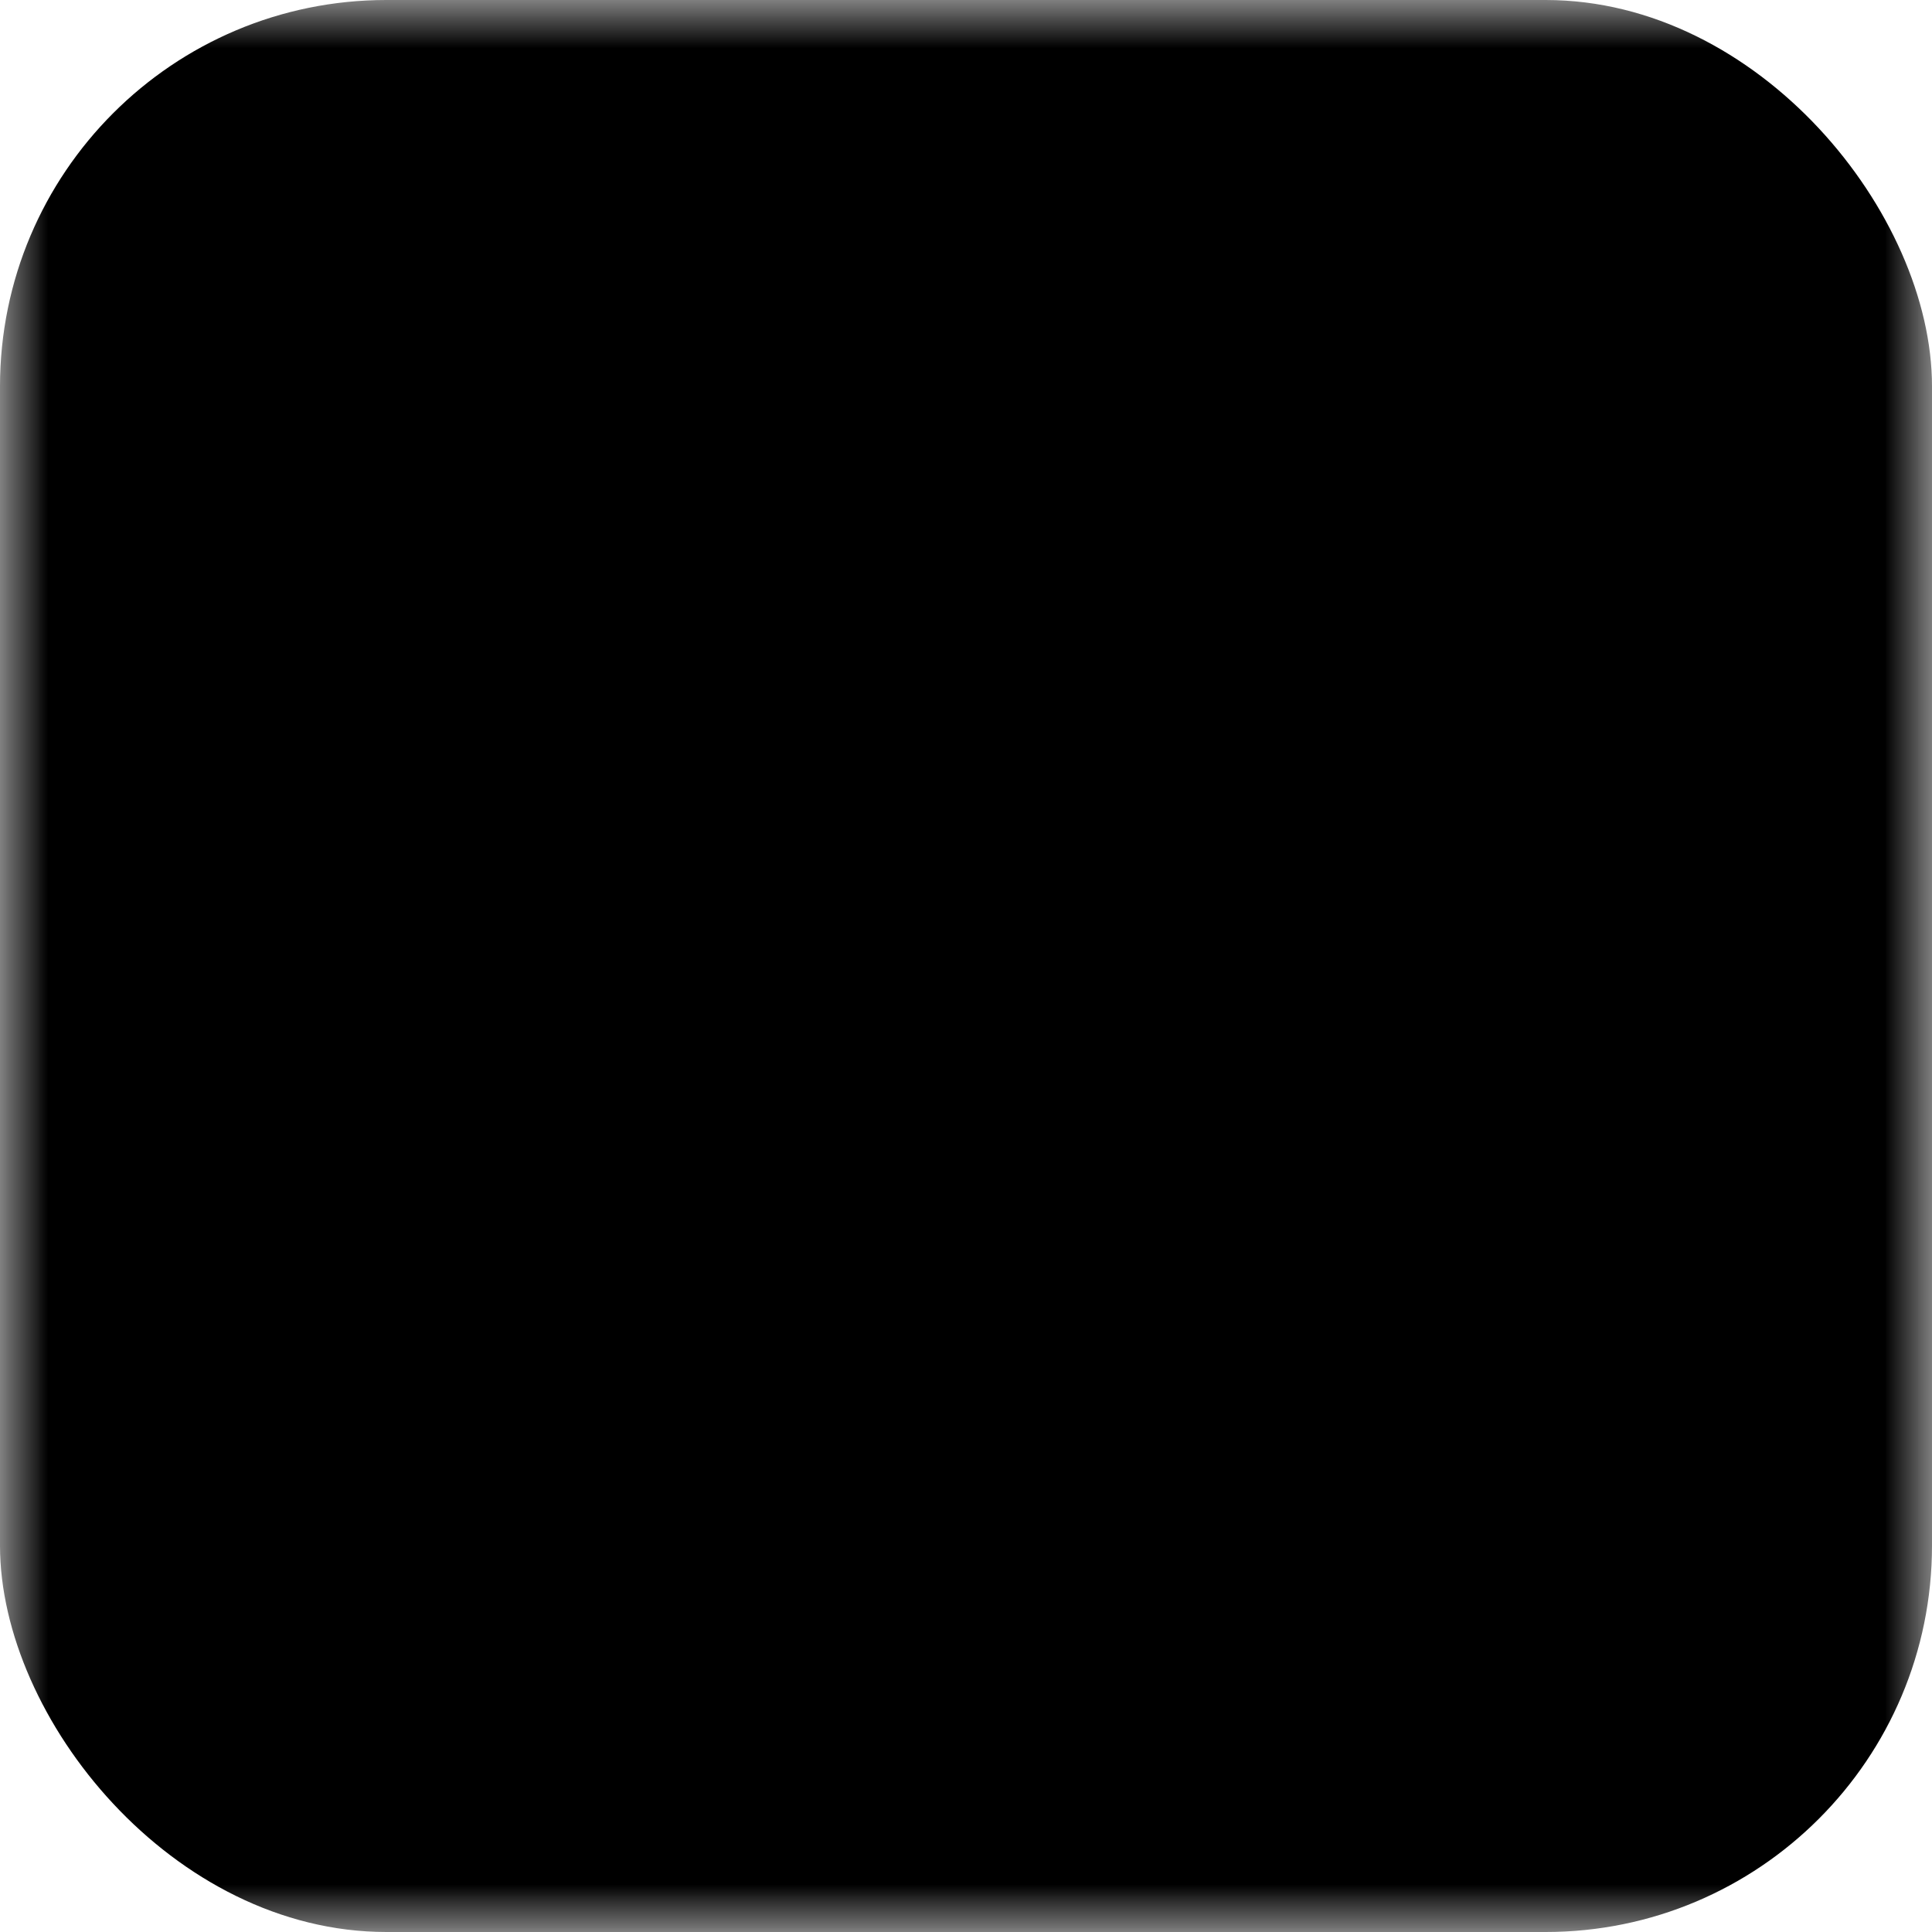 <svg xmlns="http://www.w3.org/2000/svg" width="20" height="20" aria-owns="w-full1" data-stacking-context="true" viewBox="689 554 20 20">
  <g aria-owns="style1 svg-inline--fa1" class="w-full" data-stacking-context="true" data-tag="div" data-z-index="auto">
    <g aria-hidden="true" class="svg-inline--fa fa-square-code h-[1em] text-[1rem] _icon_802fl_1 icon-current-hue-10" data-stacking-context="true" data-tag="svg" data-z-index="auto" mask="url(#a)">
      <rect width="20" height="20" x="689" y="554" fill="color(srgb 0.975 0.945 0.995)" data-stacking-layer="rootBackgroundAndBorders" rx="4" ry="4"/>
      <mask id="a">
        <path fill="#fff" d="M689 554h20v20h-20z"/>
      </mask>
      <path fill="color(srgb 0.519 0.27 0.736)" d="M704.938 557.469c.327 0 .594.267.594.594v11.875c0 .327-.267.594-.594.594h-11.875c-.327 0-.594-.267-.594-.594v-11.875c0-.327.267-.594.594-.594h11.875zm-11.875-1.781c-1.31 0-2.375 1.065-2.375 2.375v11.875c0 1.31 1.065 2.375 2.375 2.375h11.875c1.31 0 2.375-1.065 2.375-2.375v-11.875c0-1.31-1.065-2.375-2.375-2.375h-11.875zm7.088 5.307c-.349.349-.349.913 0 1.258l1.744 1.744-1.744 1.744c-.349.349-.349.913 0 1.258s.913.349 1.258 0l2.375-2.375c.349-.349.349-.913 0-1.258l-2.375-2.375c-.349-.349-.913-.349-1.258 0zm-2.301 1.262c.349-.349.349-.913 0-1.258s-.913-.349-1.258 0l-2.379 2.371c-.349.349-.349.913 0 1.258l2.375 2.375c.349.349.913.349 1.258 0s.349-.913 0-1.258l-1.744-1.744 1.744-1.744z" class="svg-content svg-inline--fa fa-square-code h-[1em] text-[1rem] _icon_802fl_1 icon-current-hue-10" color="color(srgb 0.519 0.27 0.736)" data-view-box="0 0 448 512"/>
    </g>
  </g>
</svg>
